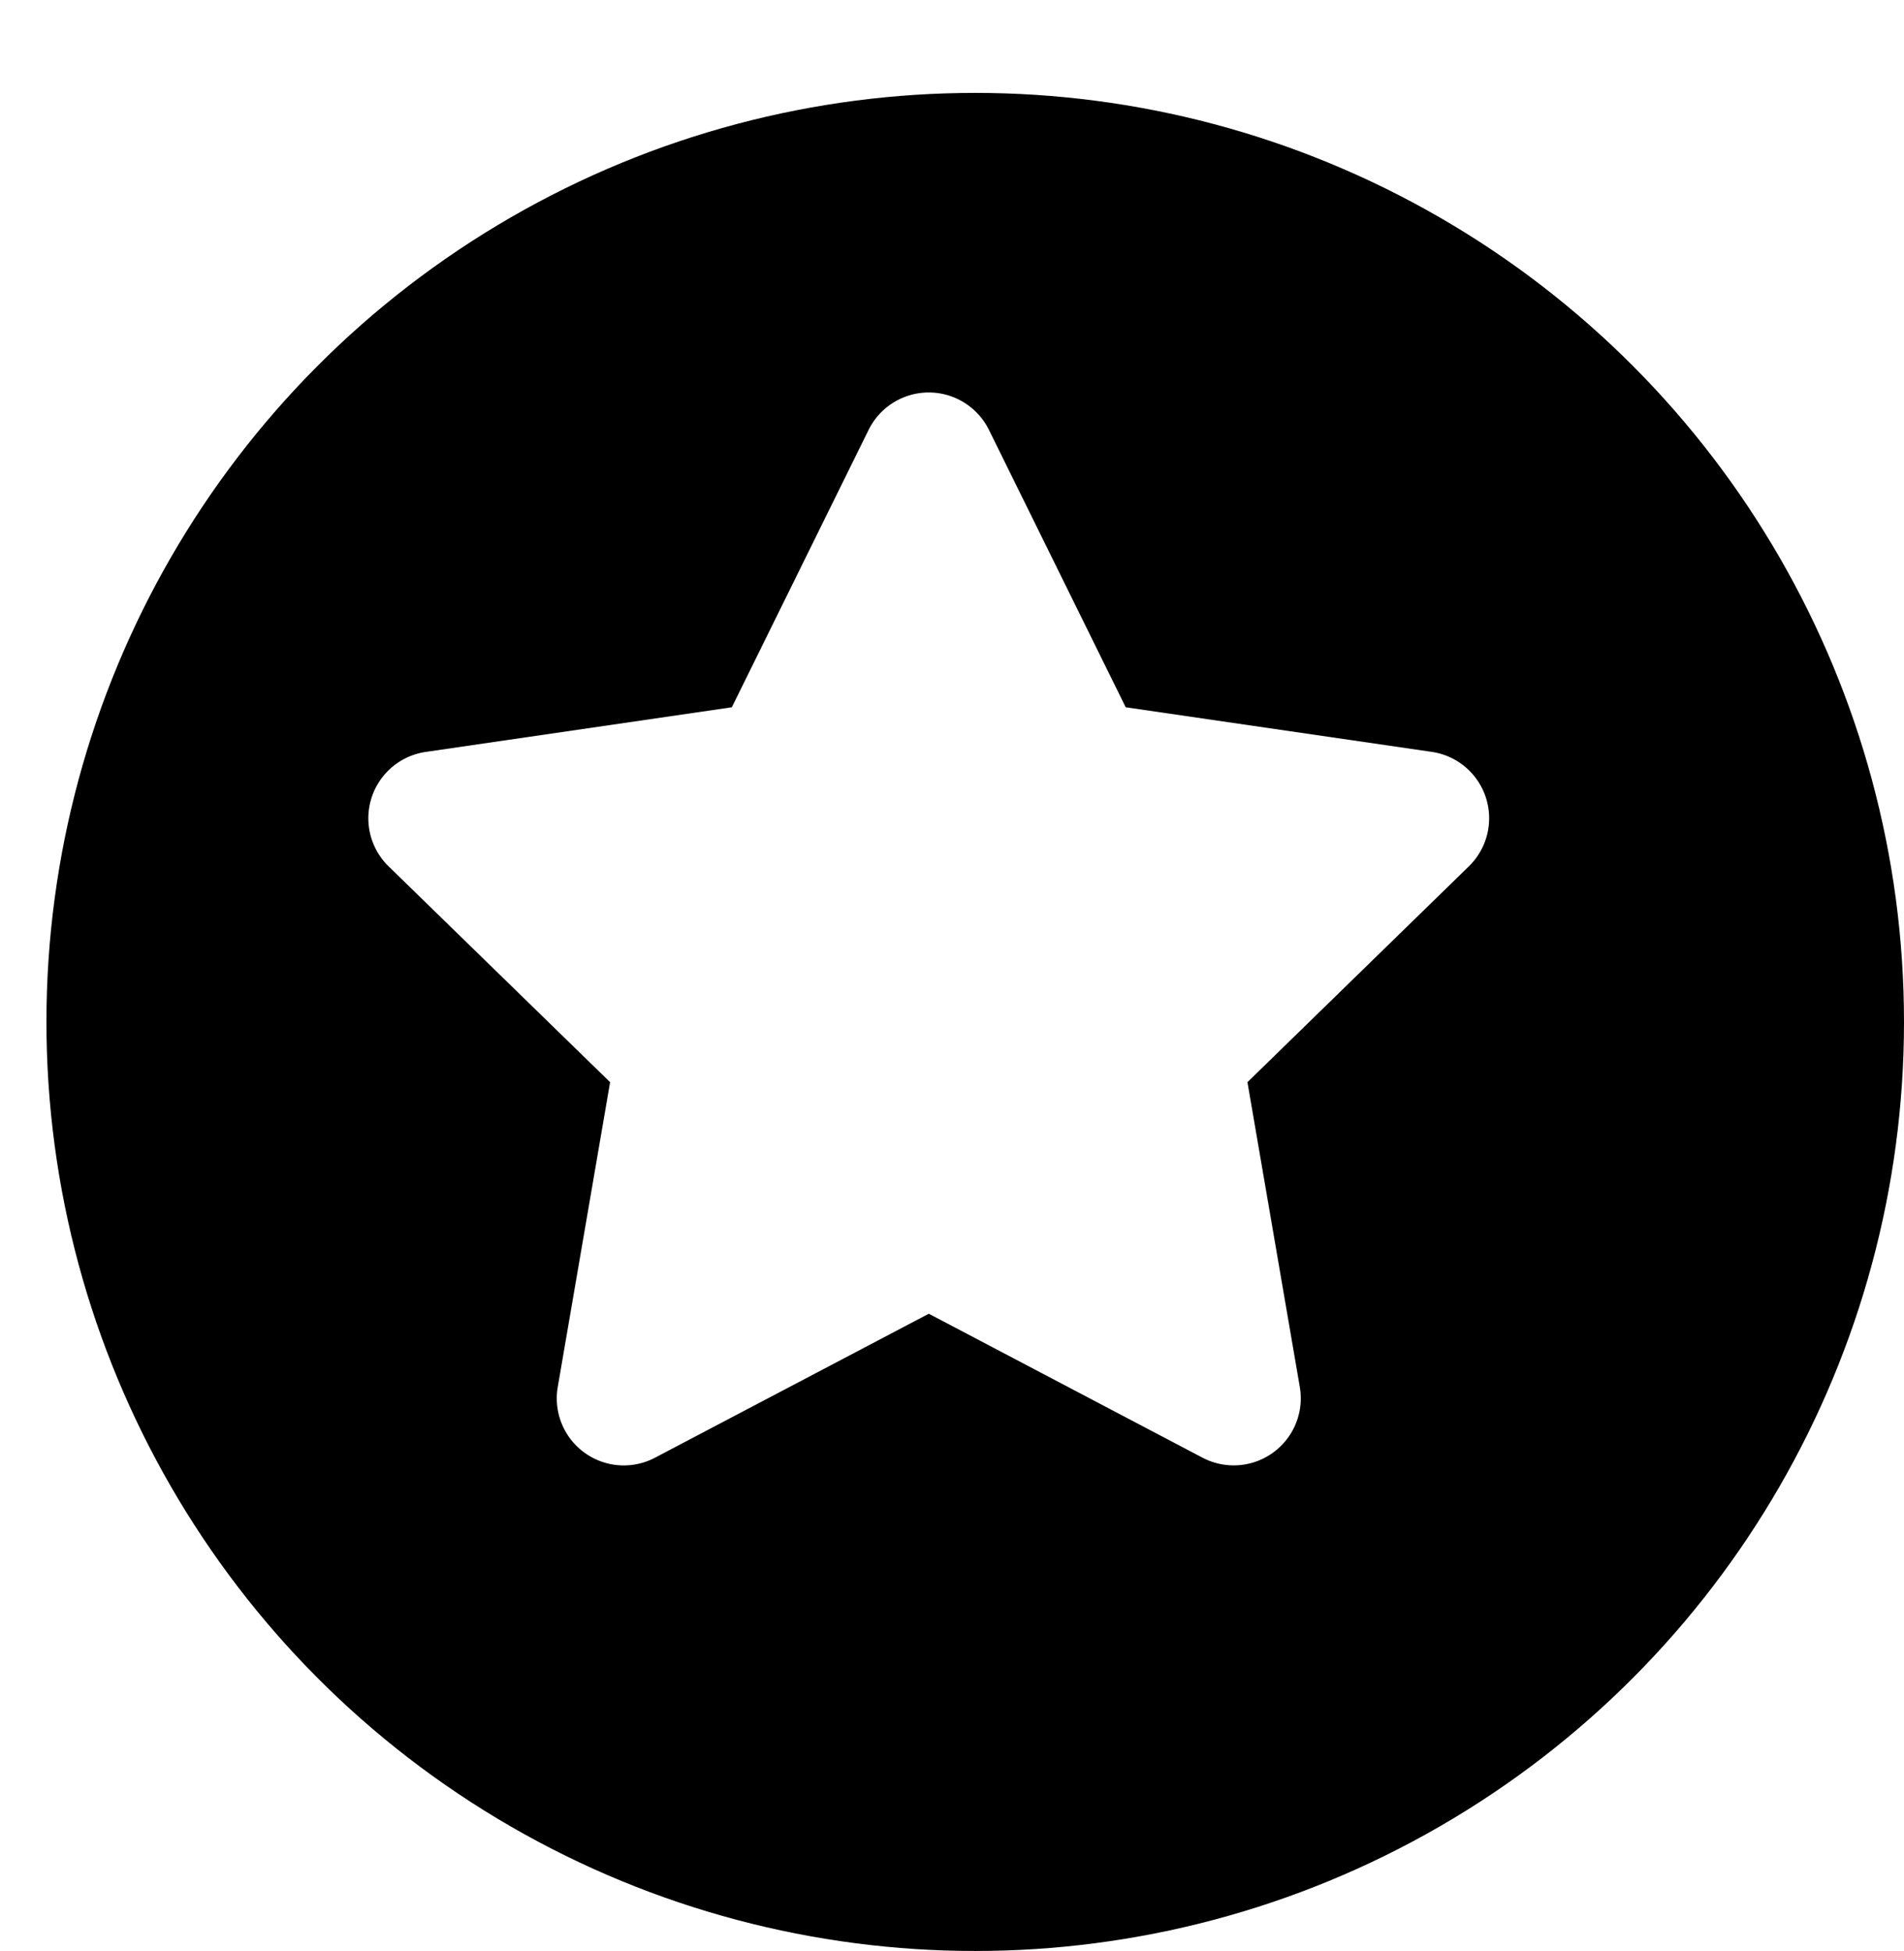<svg xmlns="http://www.w3.org/2000/svg" xmlns:xlink="http://www.w3.org/1999/xlink" width="123" height="126" viewBox="0 0 123 126">
  <defs>
    <filter id="Ellipse_6" x="0" y="0" width="123" height="126" filterUnits="userSpaceOnUse">
      <feOffset dx="3" dy="6" input="SourceAlpha"/>
      <feGaussianBlur result="blur"/>
      <feFlood flood-color="#d3be1f"/>
      <feComposite operator="in" in2="blur"/>
      <feComposite in="SourceGraphic"/>
    </filter>
  </defs>
  <g id="Segurança" transform="translate(-900 -5872)">
    <g transform="matrix(1, 0, 0, 1, 900, 5872)" filter="url(#Ellipse_6)">
      <circle id="Ellipse_6-2" data-name="Ellipse 6" cx="60" cy="60" r="60"/>
    </g>
    <path id="Icon_awesome-star" data-name="Icon awesome-star" d="M33.762,2.41,24.924,20.33,5.15,23.213a4.333,4.333,0,0,0-2.4,7.39L17.06,44.543,13.677,64.236a4.329,4.329,0,0,0,6.28,4.561l17.69-9.3,17.69,9.3a4.332,4.332,0,0,0,6.28-4.561L58.233,44.543,72.539,30.6a4.333,4.333,0,0,0-2.4-7.39L50.369,20.33,41.531,2.41a4.335,4.335,0,0,0-7.769,0Z" transform="translate(922.353 5897.348)" fill="#fff"/>
  </g>
</svg>
